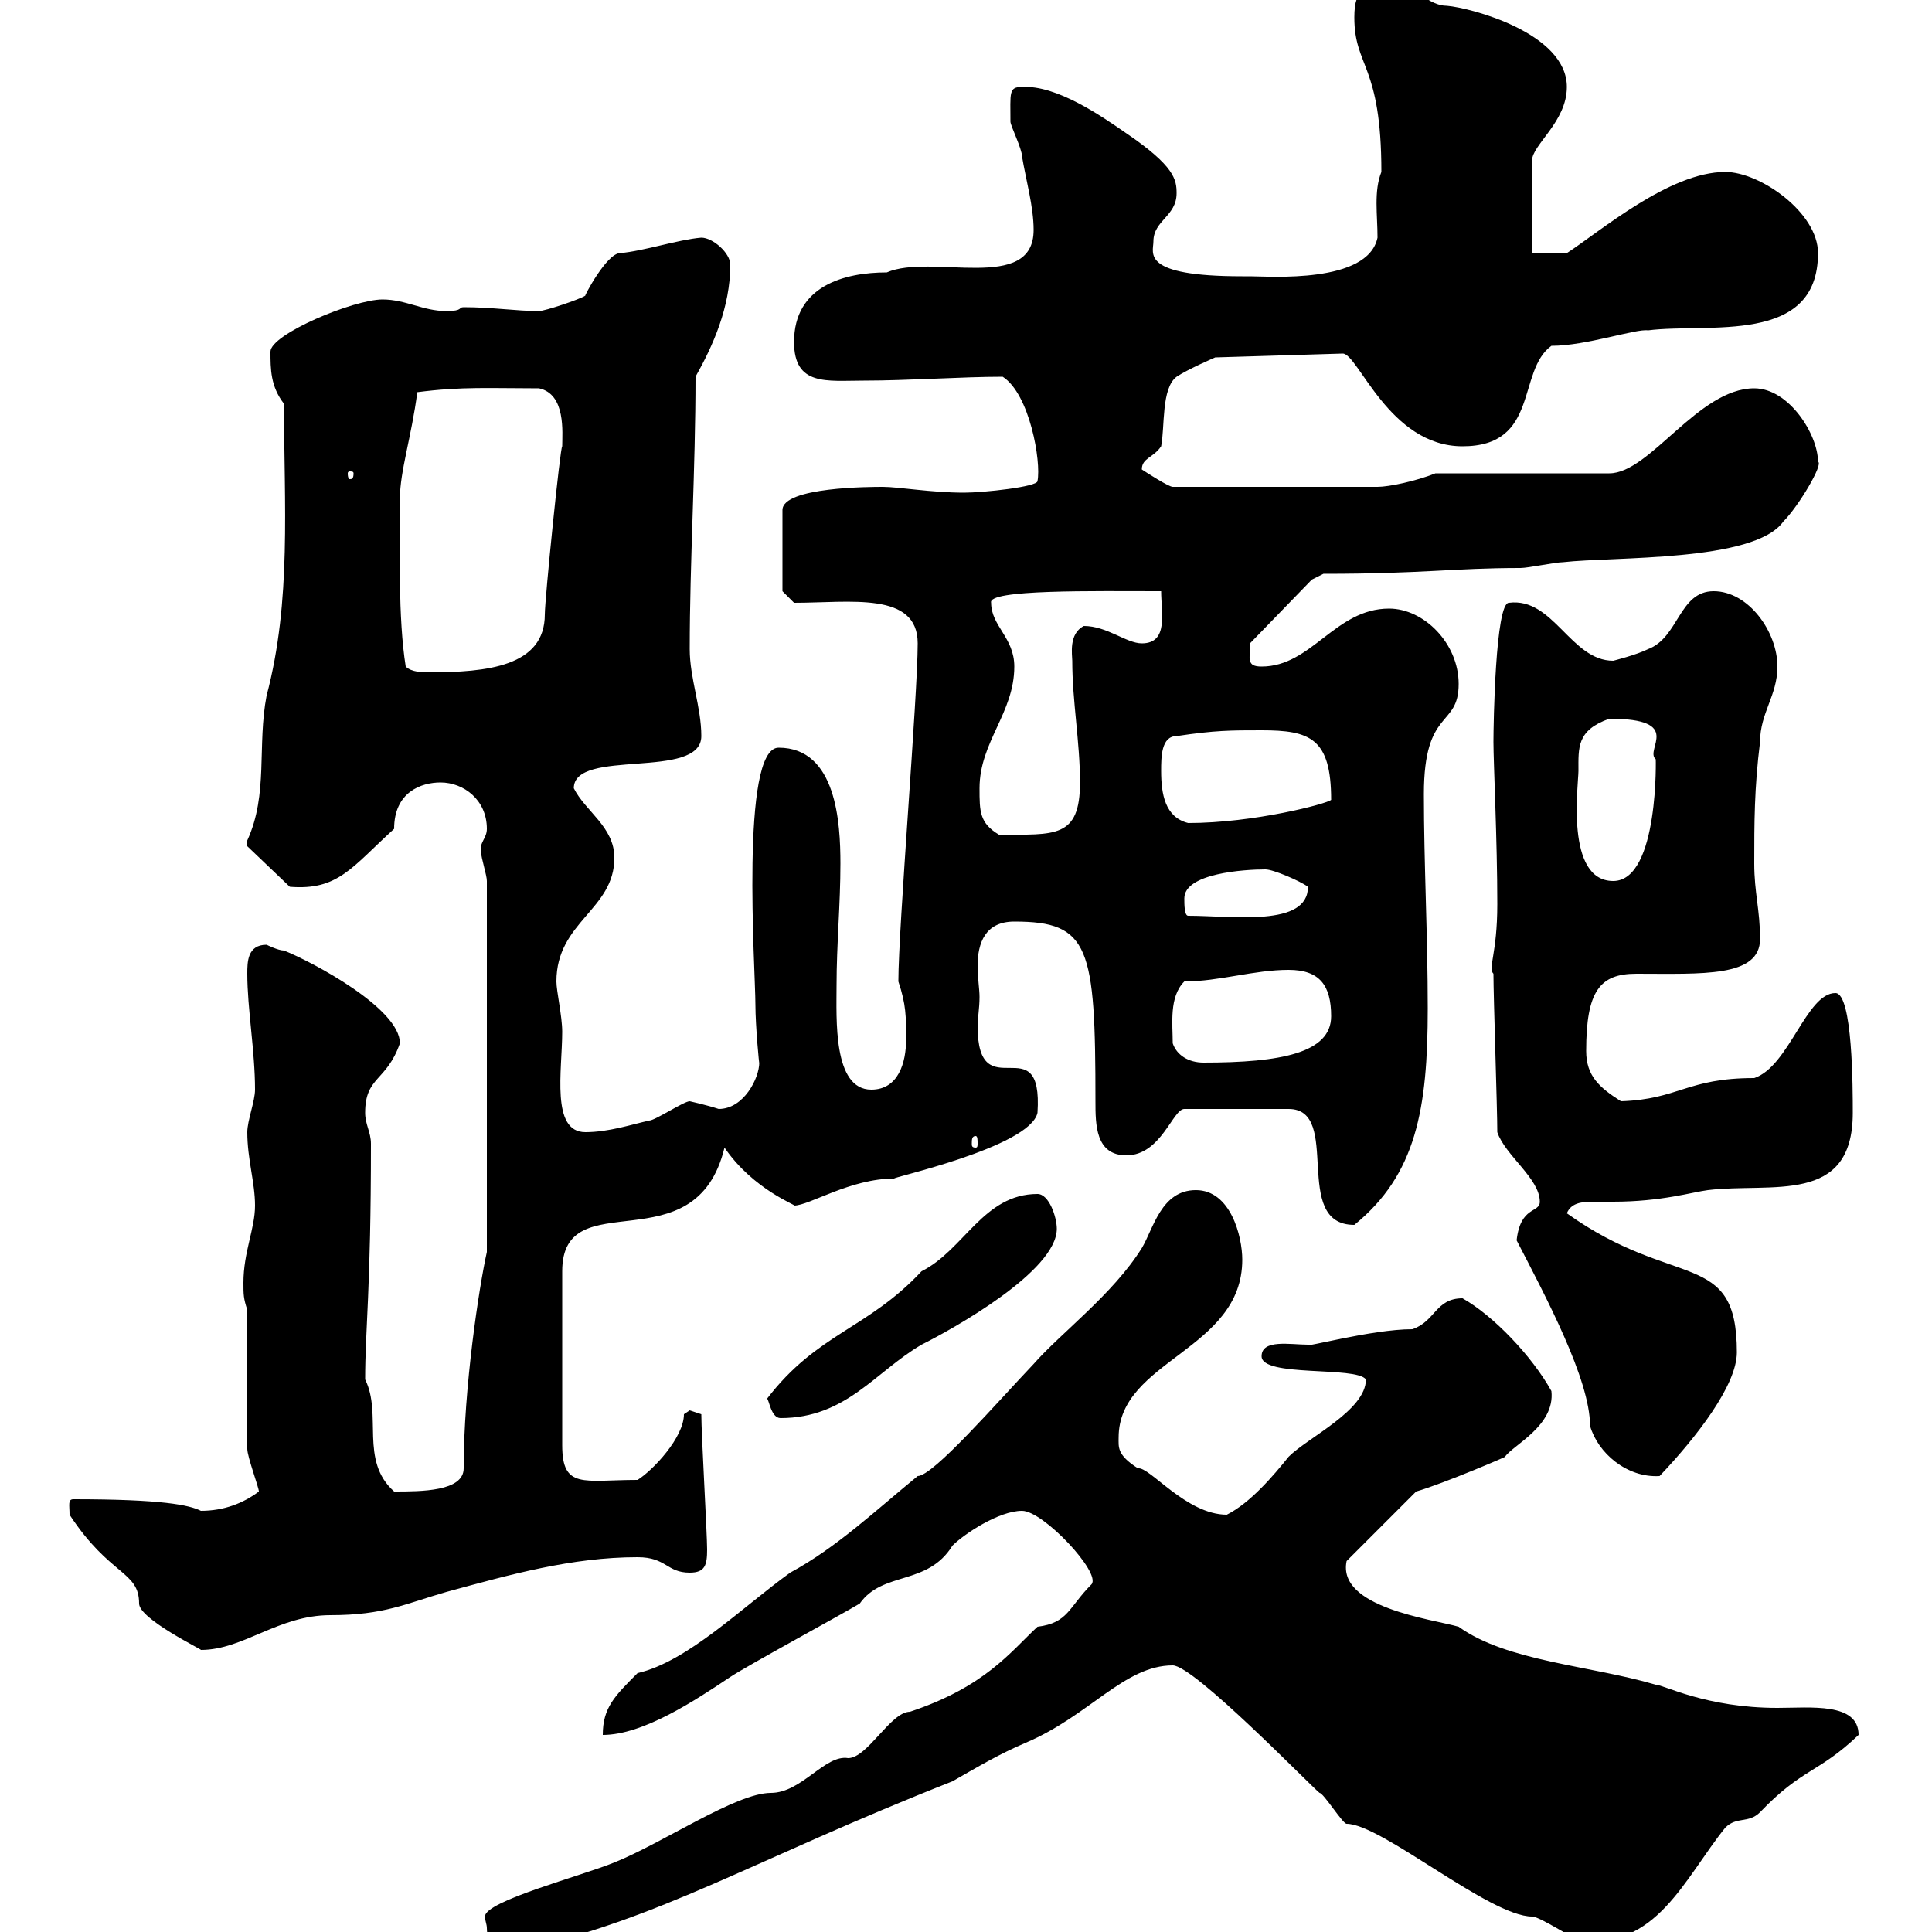 <svg xmlns="http://www.w3.org/2000/svg" xmlns:xlink="http://www.w3.org/1999/xlink" width="300" height="300"><path d="M75.60 299.40C75.60 302.10 77.70 303.60 80.10 303C102.90 297.90 116.70 288.90 147.90 276.60C152.10 274.20 155.10 272.40 159.30 270.60C169.20 266.40 174.60 258.60 182.10 258.60C185.40 258.60 203.40 277.20 204.90 278.40C205.50 278.40 208.50 283.20 209.10 283.20C214.50 283.20 231.30 297.60 237.90 297.60C239.10 297.60 244.50 301.20 245.10 301.20C257.10 303 261.60 291.60 267.90 283.80C269.70 282 271.50 283.20 273.30 281.40C279.90 274.50 282.30 275.40 288.60 269.40C288.60 264.30 281.10 265.20 276 265.20C264.90 265.20 258.30 261.60 257.10 261.60C246.90 258.60 234 258 226.50 252.60C222.30 251.40 207.60 249.60 209.10 242.40L219.90 231.60C224.10 230.40 234.60 225.90 233.70 226.20C234.90 224.40 241.50 221.40 240.90 216C237.90 210.60 231.90 204.30 227.10 201.60C222.90 201.60 222.90 205.20 219.30 206.40C213 206.40 202.20 209.40 203.10 208.80C200.40 208.80 195.90 207.90 195.90 210.60C195.90 213.90 210.60 212.10 212.10 214.20C212.10 219 203.10 223.20 200.10 226.20C197.70 229.20 194.10 233.40 190.50 235.20C184.20 235.20 178.50 227.70 176.70 228C173.40 225.90 173.70 224.70 173.70 223.20C173.70 211.20 192.90 209.70 192.90 195.60C192.90 192 191.10 184.80 185.70 184.80C180.30 184.80 179.10 190.80 177.30 193.80C172.80 201 164.70 207 160.50 211.80C154.80 217.80 144.90 229.20 142.50 229.20C135.90 234.60 129.90 240.30 122.70 244.20C115.20 249.60 106.80 258 99 259.80C95.40 263.40 93.60 265.20 93.60 269.40C99.90 269.40 108 264 113.40 260.40C116.10 258.60 130.50 250.80 133.50 249C137.10 243.90 144 246.30 147.90 240C149.70 238.20 155.10 234.60 158.70 234.60C162 234.60 171 244.20 169.50 246C165.90 249.60 165.90 252 161.10 252.60C156.90 256.50 153 261.90 141.30 265.80C138.30 265.80 134.70 273 131.70 273C128.10 272.40 124.50 278.40 119.70 278.40C114.30 278.40 102.90 286.20 95.40 289.20C90.30 291.30 75.30 295.20 75.30 297.60C75.30 298.20 75.60 298.80 75.60 299.40ZM10.80 235.20C17.10 244.80 21.60 243.90 21.60 249C21.60 251.40 31.50 256.20 31.20 256.20C37.80 256.20 43.20 250.80 51.30 250.80C59.70 250.80 63 249 69.30 247.20C79.20 244.50 88.80 241.80 99 241.80C103.50 241.80 103.50 244.20 107.10 244.20C109.50 244.20 109.80 243 109.80 240.60C109.80 238.20 108.90 222.60 108.90 219.60C108.90 219.60 107.10 219 107.10 219C107.10 219 106.20 219.60 106.20 219.60C106.20 223.20 101.40 228.30 99 229.80C90.60 229.80 87.30 231.30 87.30 224.40L87.30 197.40C87.30 183.30 108 196.80 112.50 178.20C117 184.80 123.90 187.20 123.30 187.20C125.70 187.20 132 183 138.90 183C137.70 183 159.90 178.20 161.10 172.80C162 159 151.80 172.50 151.80 159.30C151.80 158.10 152.10 156.60 152.10 154.80C152.10 153.60 151.80 151.80 151.80 150C151.80 146.40 153 143.10 157.50 143.10C169.20 143.10 170.10 147 170.10 171C170.10 174.60 170.10 179.40 174.90 179.40C180.30 179.40 182.10 172.20 183.90 172.20L200.10 172.20C208.50 172.20 200.40 190.20 210.30 190.20C219.90 182.40 221.70 172.20 221.70 156.60C221.70 145.20 221.10 134.10 221.10 123.30C221.10 109.80 226.50 113.10 226.50 106.20C226.50 99.90 221.10 94.50 215.70 94.50C207.30 94.50 203.70 103.50 195.90 103.50C193.50 103.50 194.10 102.30 194.10 99.90L203.70 90L205.50 89.10C221.10 89.10 225.60 88.20 236.10 88.20C237.30 88.20 241.50 87.30 242.70 87.30C250.50 86.40 272.40 87.30 276.90 81C279.30 78.60 283.20 72 282.30 71.70C282.30 67.50 277.80 60.30 272.40 60.30C263.70 60.30 256.20 73.50 249.90 73.50L222.90 73.50C219.90 74.70 215.70 75.60 213.90 75.60L182.10 75.60C181.50 75.60 178.20 73.50 177.30 72.90C177.30 71.10 179.10 71.10 180.30 69.30C180.90 66.30 180.30 60.30 182.70 58.50C184.50 57.30 188.70 55.50 188.70 55.50L208.50 54.90C210.90 54.90 215.70 69.30 227.10 69.30C239.10 69.30 235.50 57.60 240.90 53.70C246.30 53.70 254.10 51 255.90 51.30C265.20 50.10 282.30 53.70 282.30 39.30C282.30 33 273.30 26.70 267.90 26.70C259.20 26.70 248.40 36 243.30 39.30L237.90 39.30L237.90 24.90C237.90 22.50 243.30 18.90 243.30 13.50C243.30 5.10 228.30 1.20 224.70 0.90C221.70 0.90 220.20-2.10 216.30-2.10C212.10-2.10 210.30-2.10 210.30 2.70C210.30 10.50 214.50 9.90 214.50 26.70C213.30 29.70 213.90 33.30 213.90 36.90C212.40 44.10 197.10 42.90 194.10 42.90C194.10 42.90 194.10 42.90 192.90 42.90C177 42.90 179.10 39.30 179.10 37.50C179.10 34.20 182.70 33.60 182.70 30C182.70 27.90 182.40 25.80 174.90 20.70C171 18 164.10 13.20 158.70 13.50C156.60 13.50 156.90 14.40 156.90 18.90C156.90 19.50 158.70 23.10 158.70 24.30C159.30 27.90 160.50 32.10 160.50 35.70C160.50 45.60 144.60 39.30 137.70 42.30C131.10 42.30 123.30 44.40 123.30 53.10C123.30 60 128.40 59.10 134.10 59.10C141 59.10 149.40 58.50 155.70 58.50C159.90 61.20 161.70 71.70 161.10 74.70C161.10 75.60 152.70 76.50 149.70 76.50C144.60 76.50 139.50 75.60 137.10 75.60C135.30 75.60 121.50 75.60 121.50 79.20L121.50 91.80L123.30 93.60C132 93.60 142.50 91.80 142.50 99.90C142.50 108 139.50 144 139.50 152.40C140.70 156 140.70 157.80 140.70 161.40C140.70 165 139.50 169.20 135.30 169.20C129.30 169.20 129.90 158.10 129.90 153C129.90 146.70 130.50 140.40 130.50 134.10C130.50 127.80 129.90 116.10 120.90 116.10C114.90 116.10 117.30 150.60 117.30 156C117.30 159.30 117.90 165.60 117.90 165C117.90 167.40 115.50 172.20 111.60 172.20C109.80 171.60 107.10 171 107.10 171C106.20 171 101.70 174 100.80 174C98.10 174.60 94.50 175.80 90.90 175.80C85.50 175.80 87.30 166.20 87.30 160.20C87.30 157.80 86.40 153.90 86.40 152.40C86.40 143.10 95.40 141.30 95.40 133.20C95.40 128.40 90.90 126 89.10 122.40C89.10 116.10 108.90 121.20 108.90 114.30C108.90 109.80 107.10 105.30 107.10 100.80C107.10 87.30 108 72.90 108 58.50C110.70 53.70 113.40 47.70 113.40 41.10C113.40 39.30 110.70 36.90 108.90 36.90C105.30 37.20 99.90 39 96.30 39.30C94.20 39.30 90.60 46.20 90.90 45.90C90 46.50 84.60 48.30 83.70 48.30C80.10 48.30 76.50 47.70 72 47.70C71.10 47.70 72 48.30 69.30 48.30C65.70 48.30 63 46.50 59.40 46.50C54.90 46.50 42 51.90 42 54.60C42 57.30 42 60 44.10 62.70C44.10 78.30 45.30 93.30 41.40 108C39.90 115.80 41.70 123.30 38.40 130.50C38.40 130.50 38.40 130.50 38.40 131.40L45 137.70C52.50 138.30 54.60 134.70 61.20 128.70C61.20 123 65.40 121.50 68.40 121.50C72 121.50 75.60 124.20 75.60 128.70C75.60 130.20 74.40 130.80 74.70 132.30C74.70 133.20 75.60 135.90 75.60 136.80L75.60 194.40C74.40 199.80 72 215.40 72 228C72 231.60 65.40 231.60 61.20 231.60C55.80 226.80 59.40 219.60 56.70 214.20C56.70 206.40 57.60 200.40 57.60 177.60C57.60 175.80 56.70 174.60 56.70 172.80C56.70 167.10 60 168 62.10 162C62.10 156.60 48.60 149.40 44.10 147.60C43.20 147.60 41.40 146.70 41.40 146.70C38.40 146.70 38.40 149.40 38.40 151.20C38.40 156.60 39.60 163.20 39.60 169.20C39.60 171 38.40 174 38.40 175.80C38.40 180 39.60 183.60 39.60 187.20C39.60 190.80 37.80 194.40 37.80 199.20C37.80 201 37.80 201.60 38.40 203.40L38.40 225C38.40 226.20 40.20 231 40.20 231.60C37.80 233.40 34.80 234.60 31.20 234.60C29.40 233.70 25.20 232.80 11.40 232.80C10.50 232.80 10.80 233.70 10.80 235.20ZM235.50 192.60C240 201.30 246.90 214.20 246.90 221.40C248.10 225.60 252.60 229.50 257.70 229.20C263.40 223.20 269.70 215.10 269.70 210C269.70 193.80 260.10 200.40 243.30 188.40C243.90 186.90 245.40 186.60 247.20 186.60C248.40 186.60 249.90 186.60 250.50 186.60C258 186.60 262.80 185.10 265.20 184.80C275.10 183.60 287.70 187.20 287.70 172.80C287.70 169.20 287.70 154.20 285 154.20C280.50 154.20 277.80 165.60 272.40 167.40C261.90 167.40 260.70 170.70 251.70 171C248.40 168.90 246.30 167.10 246.30 163.20C246.30 153.90 248.40 151.20 254.10 151.20C264.30 151.20 273.30 151.80 273.30 145.80C273.30 141.30 272.40 138.60 272.40 134.10C272.40 127.80 272.40 122.40 273.30 115.20C273.30 110.70 276 108 276 103.50C276 98.10 271.50 91.80 266.10 91.80C260.70 91.80 260.70 99 255.90 100.80C254.10 101.70 250.50 102.60 250.50 102.60C243.90 102.60 241.20 92.70 234.30 93.60C232.20 93.60 231.90 112.50 231.90 115.20C231.90 118.50 232.50 130.50 232.50 140.40C232.50 148.20 231 150.30 231.90 151.20C231.90 154.80 232.50 172.20 232.50 175.80C233.70 179.40 239.10 183 239.10 186.60C239.10 188.40 236.10 187.20 235.50 192.60ZM119.10 217.20C119.40 217.20 119.70 220.20 121.20 220.20C131.40 220.20 135.90 213 143.10 208.80C147.90 206.40 164.10 197.40 164.10 190.80C164.10 189 162.90 185.40 161.10 185.40C152.70 185.40 149.70 194.10 143.10 197.40C134.70 206.40 126.90 207 119.10 217.20ZM151.50 176.40C151.80 176.40 151.80 177 151.80 177.60C151.80 177.90 151.80 178.20 151.50 178.20C150.90 178.20 150.90 177.90 150.90 177.60C150.90 177 150.90 176.40 151.50 176.40ZM182.10 162C182.10 159 181.50 154.80 183.90 152.40C189.30 152.40 194.70 150.60 200.10 150.60C204.90 150.60 206.70 153 206.70 157.80C206.70 163.50 198.90 165 186.90 165C184.50 165 182.70 163.80 182.10 162ZM183.90 139.50C183.90 135.60 193.20 135 196.50 135C197.70 135 201.90 136.80 203.10 137.70C203.10 144 191.40 142.20 184.50 142.20C183.90 142.20 183.90 140.40 183.90 139.50ZM245.10 119.70C245.10 116.10 244.80 113.40 249.90 111.60C261.60 111.60 255.30 116.40 257.10 117.90C257.10 117 257.70 136.80 250.50 136.80C243 136.80 245.10 121.80 245.10 119.70ZM152.10 122.40C152.10 115.20 157.50 110.70 157.50 103.50C157.50 99 153.90 97.20 153.90 93.60C153.30 91.50 169.80 91.80 180.30 91.80C180.30 95.10 181.50 99.90 177.30 99.90C174.90 99.90 171.90 97.20 168.30 97.20C165.90 98.40 166.50 101.70 166.50 102.60C166.50 108.90 167.70 115.20 167.70 121.50C167.70 130.20 163.80 129.60 155.10 129.60C152.10 127.80 152.10 126 152.10 122.40ZM180.30 119.70C180.30 117.60 180.30 114.30 182.70 114.30C188.70 113.40 191.10 113.40 195.90 113.40C203.40 113.40 206.70 114.60 206.70 124.20C206.10 124.80 194.70 127.80 184.50 127.80C180.90 126.90 180.30 123.30 180.30 119.70ZM63 103.50C61.80 96 62.10 85.20 62.10 77.40C62.10 73.20 63.90 67.80 64.80 60.90C71.70 60 76.20 60.30 83.70 60.30C87.90 61.20 87.30 67.20 87.30 69.30C87 69.30 84.60 93 84.60 95.40C84.60 103.50 75.60 104.40 66.60 104.40C65.70 104.40 63.90 104.40 63 103.50ZM54.90 73.50C54.90 74.40 54.60 74.40 54.30 74.40C54.30 74.40 54 74.40 54 73.50C54 73.20 54.30 73.20 54.30 73.20C54.60 73.20 54.90 73.20 54.90 73.50Z"/></svg>